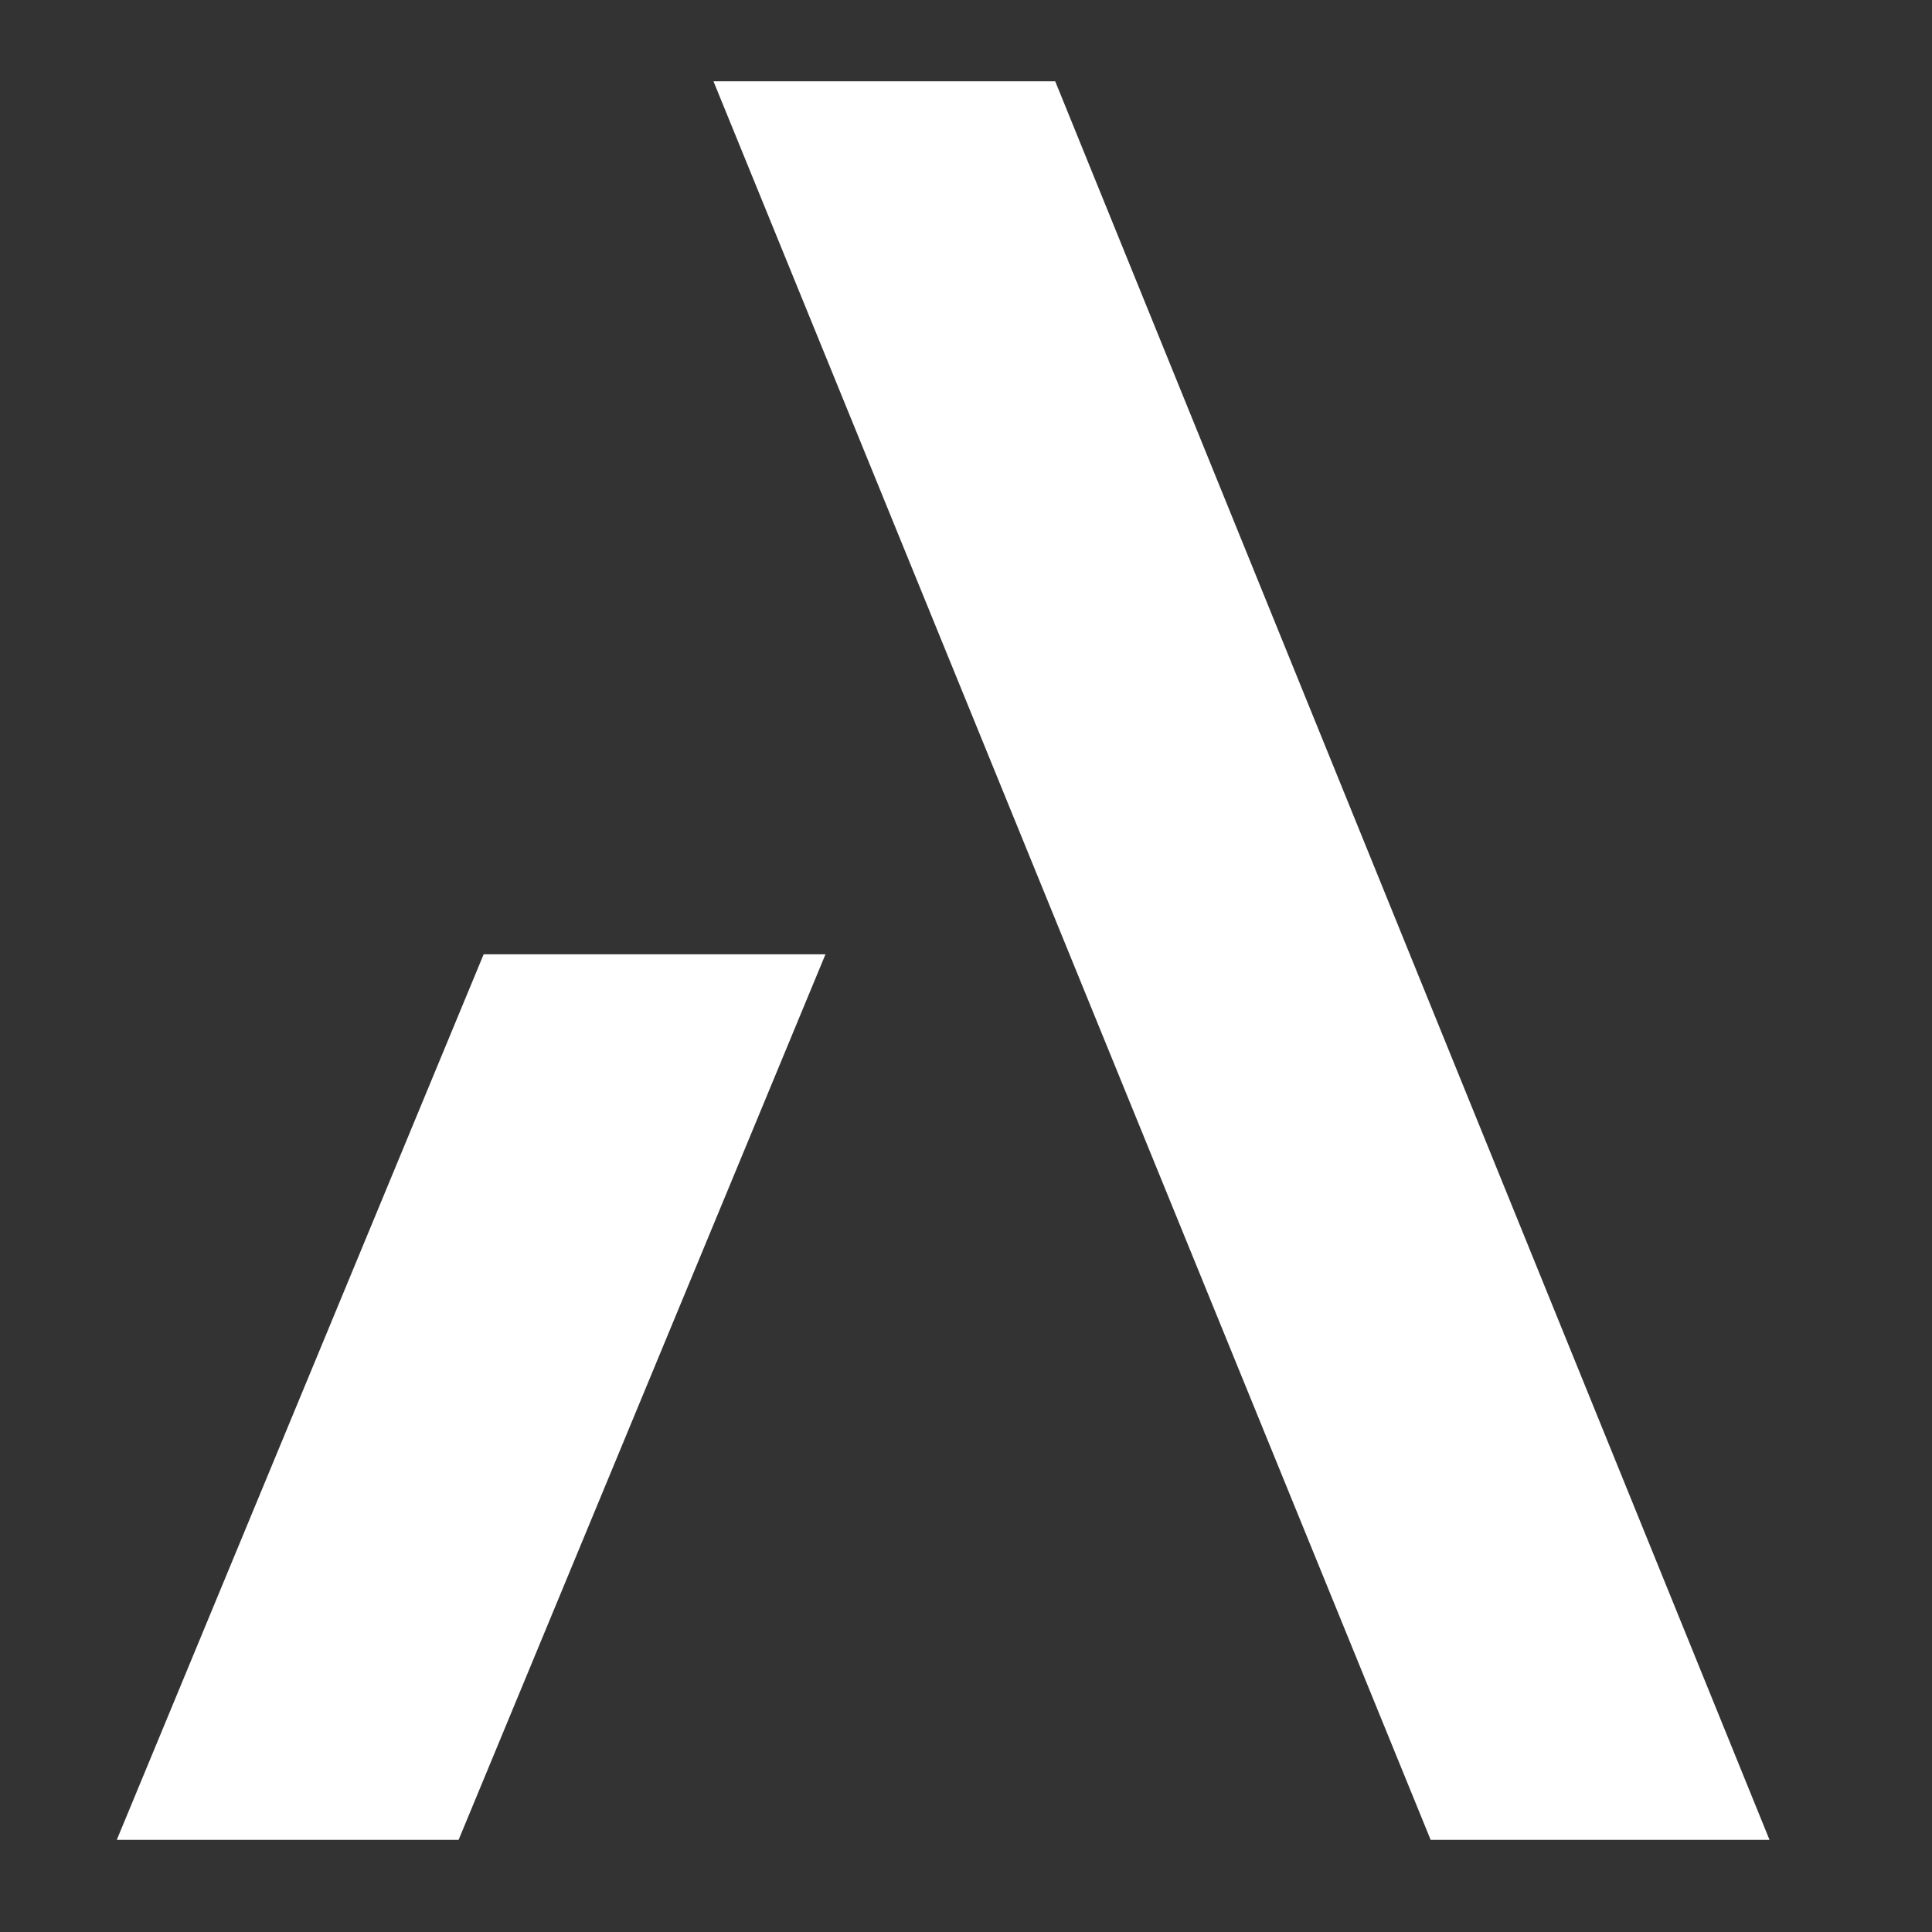 <svg id="Layer_1" data-name="Layer 1" xmlns="http://www.w3.org/2000/svg" viewBox="0 0 48 48"><rect x="0" y="0" width="48" height="48" fill="#333333" stroke="none"/><defs><style>.cls-1{fill:#fff;stroke:#fff;stroke-miterlimit:10;}</style></defs><path class="cls-1" d="M19.76,24.21l-8.7,21H3.65l8.7-21Zm16.12,21h7.34L25.88,2.52H18.47Z"/></svg>